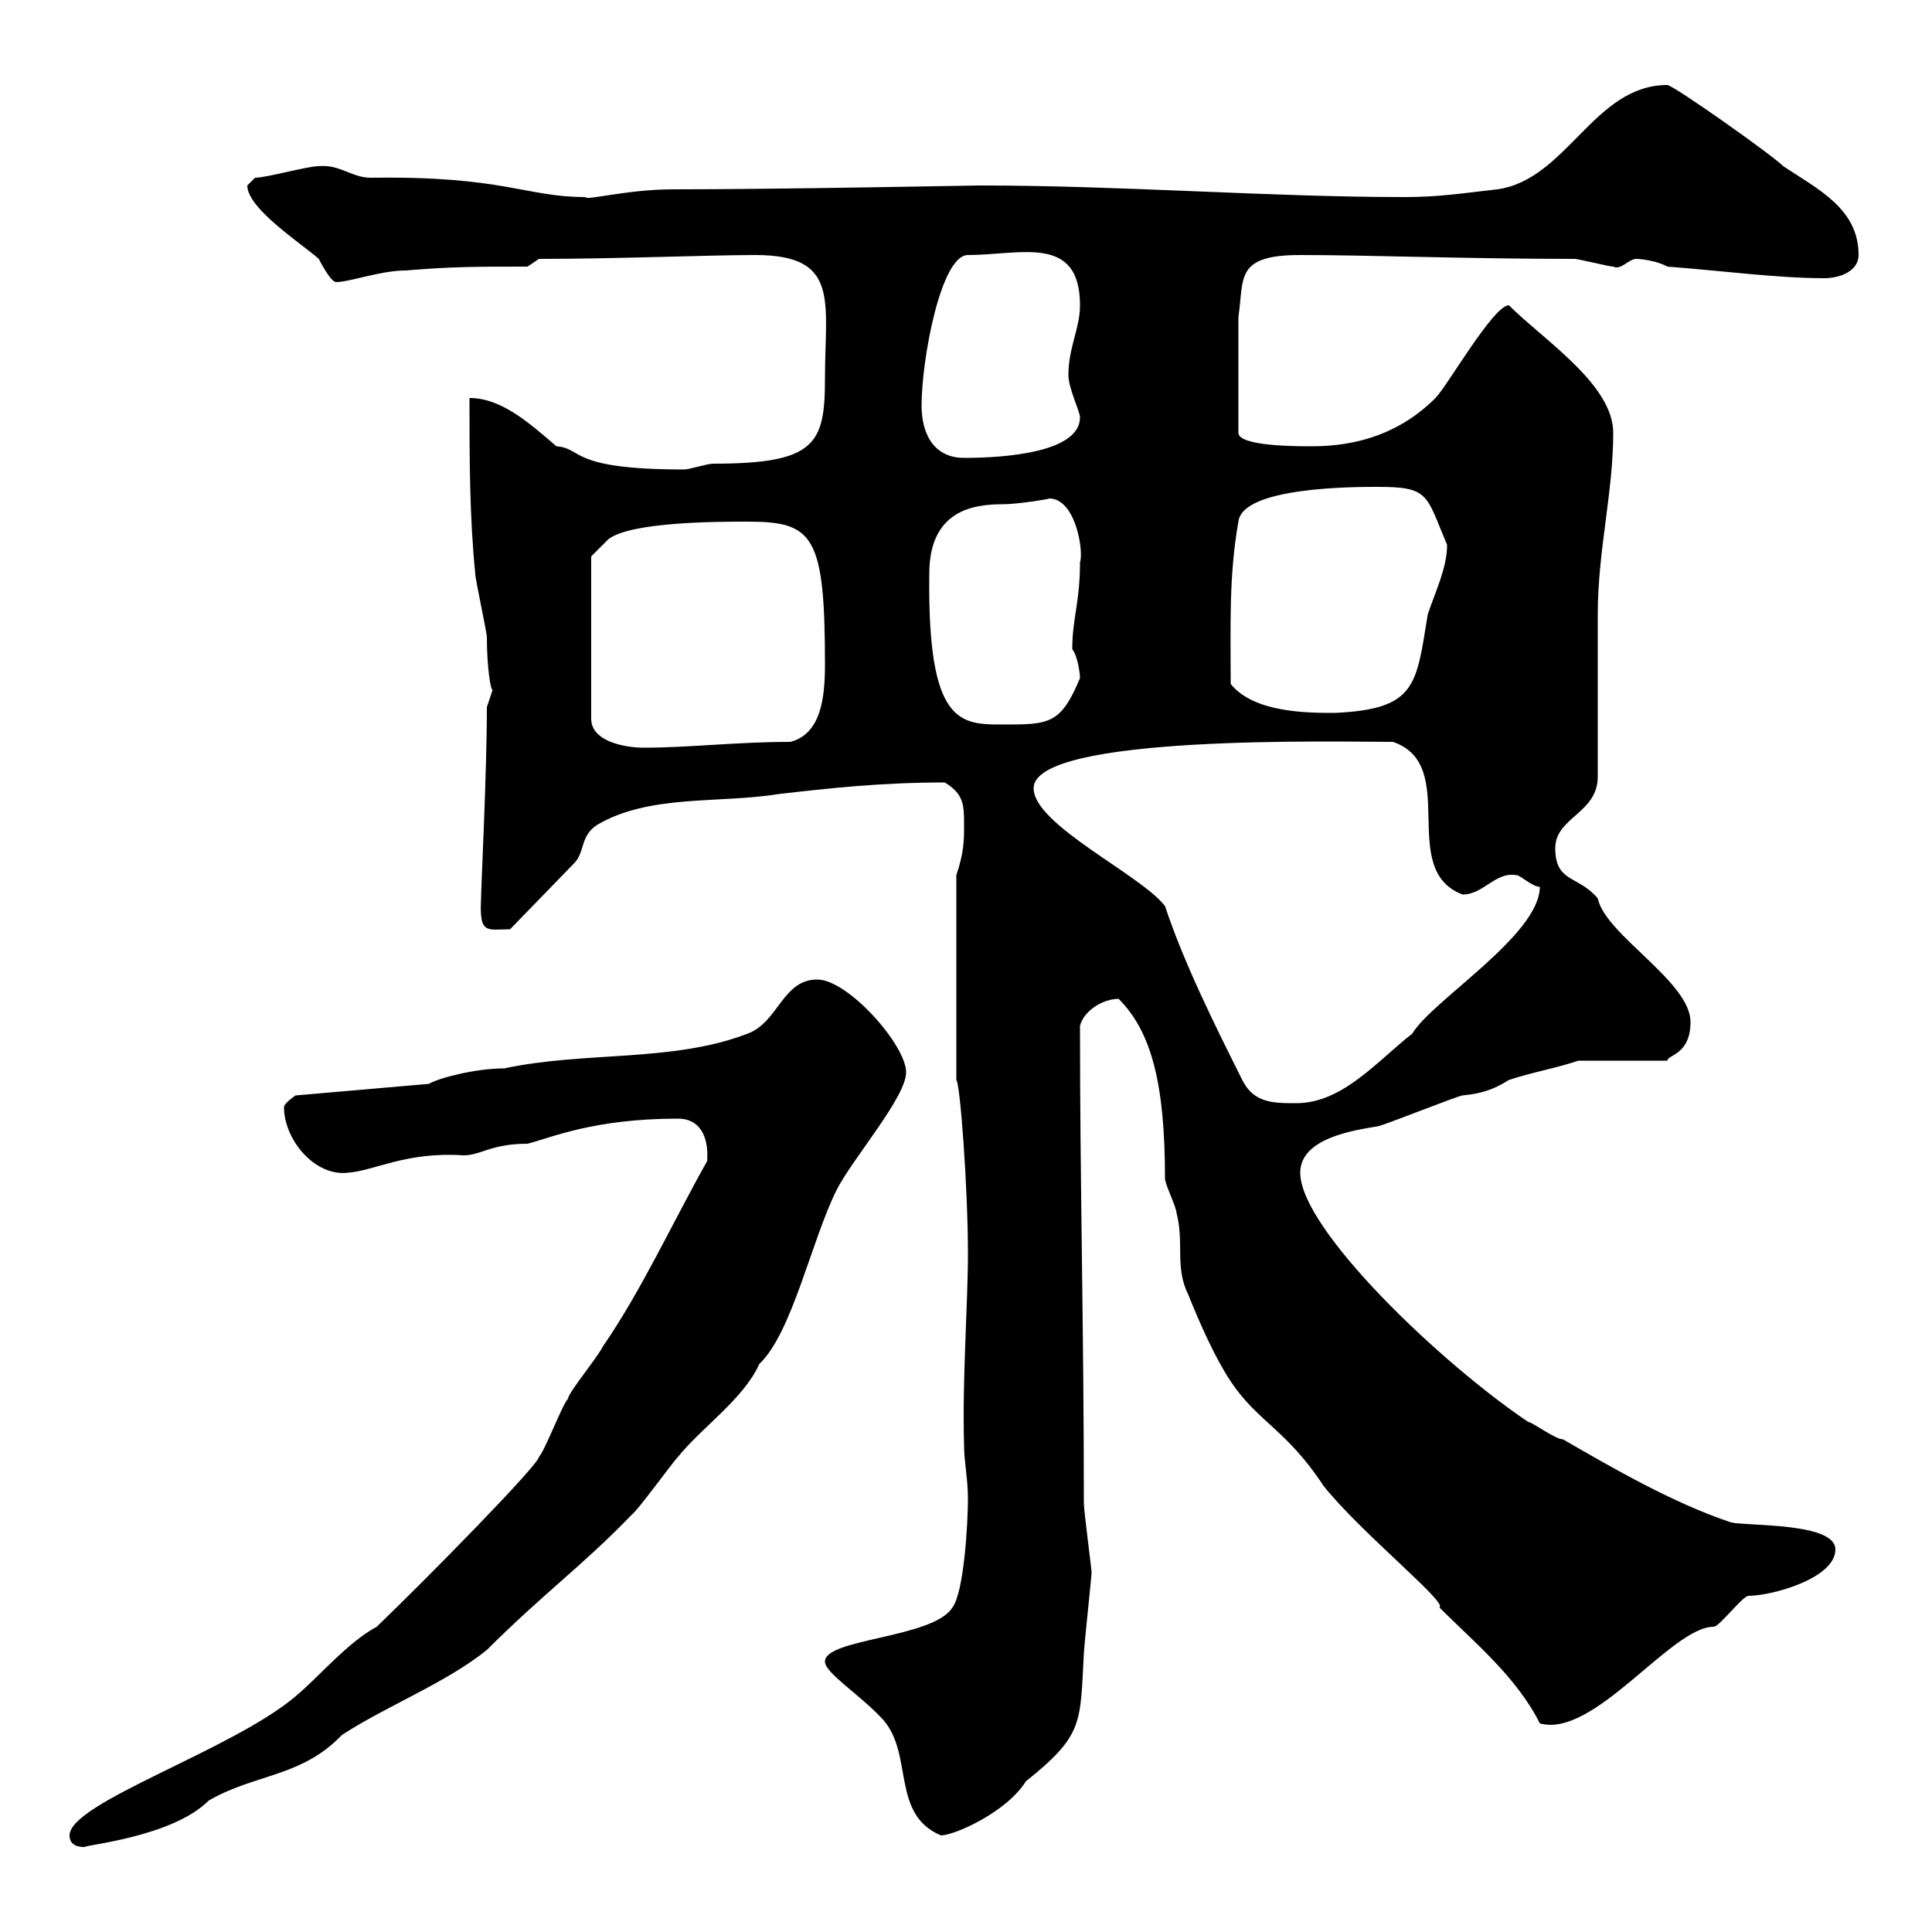 <svg xmlns="http://www.w3.org/2000/svg" xmlns:xlink="http://www.w3.org/1999/xlink" width="300" height="300"><path d="M10.80 285C10.80 286.80 12.60 286.80 13.20 286.80C12.90 286.50 26.70 285.30 32.40 279.60C39.60 275.40 46.80 276 53.10 269.40C60 264.90 69.30 261.30 75.60 256.20C84.30 247.50 90.60 243 98.10 235.20C99 234.60 104.40 227.10 105.30 226.20C108.90 221.70 115.50 217.20 117.90 211.80C123 207 126 192.60 129.90 184.80C132.30 180 140.70 170.40 140.70 166.50C140.70 162.30 131.70 152.10 126.90 152.10C121.50 152.10 120.90 158.70 116.10 160.50C104.40 165 90.90 163.20 78.30 165.90C73.80 165.90 68.10 167.40 66.60 168.30L45.90 170.10C45.90 170.10 44.10 171.30 44.10 171.90C44.10 177 48.90 182.70 54 182.10C58.20 181.80 63 178.80 72 179.40C74.70 179.40 76.20 177.60 81.90 177.60C85.50 176.70 92.10 173.70 105.30 173.70C108.60 173.70 110.10 176.40 109.80 180.30C104.40 189.90 99.60 200.40 93.60 209.10C92.70 210.90 88.20 216.30 88.20 217.20C87.30 218.10 84.60 225.30 83.70 226.20C83.70 227.40 66.60 244.80 58.50 252.60C54 255 49.50 260.40 45.90 263.40C36 271.80 10.80 279.90 10.80 285ZM128.10 258C128.10 259.80 133.50 263.10 137.10 267C141.90 272.40 138.30 281.70 146.10 285C148.20 285 156.30 281.40 159.30 276.60C168.30 269.40 167.70 267.60 168.30 256.80C168.30 255.90 169.50 244.80 169.50 244.20C169.50 243.60 168.30 234.60 168.30 233.40C168.30 206.10 167.70 184.20 167.70 159.30C168.30 156.90 171.30 155.10 173.70 155.10C178.80 160.20 180.90 168.30 180.90 183C180.90 183.90 182.70 187.50 182.70 188.40C183.90 192.90 182.40 196.80 184.50 201C186.30 205.50 188.70 210.90 191.10 214.50C195.30 220.80 199.80 222 205.50 230.70C211.20 237.90 225 249 223.50 249.60C228.90 255 235.50 260.40 239.10 267.60C247.50 270 259.50 252.60 266.10 252.60C267 252.60 270.60 247.80 271.50 247.80C275.10 247.80 285 245.10 285 240.60C285 236.40 271.50 237 268.80 236.40C259.80 233.40 250.50 228 242.70 223.50C241.50 223.50 237.90 220.80 237.30 220.80C223.50 211.50 201.90 190.80 201.90 182.10C201.90 176.70 210.30 175.50 213.90 174.90C214.50 174.90 226.50 170.10 227.10 170.10C230.10 169.80 231.90 169.20 234.30 167.70C237.90 166.50 241.50 165.90 245.10 164.70L258.90 164.70C258.90 163.80 262.50 163.80 262.50 158.70C262.50 152.40 249.30 145.20 248.10 139.50C245.10 135.90 241.50 137.10 241.50 131.70C241.50 126.90 248.10 126.30 248.10 120.60C248.10 117 248.10 99 248.10 95.40C248.10 85.50 250.50 76.50 250.50 67.20C250.50 59.70 239.70 52.80 234.30 47.40C231.90 47.40 224.70 60 222.90 61.80C217.50 67.20 210.90 69.30 203.70 69.30C201.30 69.30 192.30 69.30 192.30 67.20L192.30 49.20C193.20 43.20 191.70 39.60 201.90 39.60C212.70 39.60 227.70 40.20 244.50 40.20C245.10 40.20 249.90 41.40 250.50 41.40C251.70 42 252.90 40.20 254.10 40.20C254.70 40.20 257.40 40.50 258.90 41.40C267 42 276 43.20 283.20 43.20C285.90 43.20 288.60 42 288.60 39.60C288.60 32.40 282.30 29.40 276.90 25.80C275.10 24 259.80 13.20 258.90 13.20C247.50 13.20 243.30 27.90 232.50 29.40C227.10 30 223.50 30.60 218.10 30.60C197.10 30.60 174.30 28.80 152.10 28.80C151.20 28.80 121.50 29.40 104.40 29.40C97.50 29.40 90.90 31.20 90.90 30.60C81.60 30.60 78.30 27.30 57.60 27.60C54.60 27.60 52.80 25.50 49.50 25.80C47.70 25.80 41.40 27.60 39.60 27.60C39.60 27.60 38.40 28.80 38.40 28.80C38.40 32.40 46.80 37.80 49.50 40.20C49.50 40.20 51.30 43.80 52.20 43.80C54.30 43.80 59.10 42 63 42C70.20 41.40 73.80 41.40 81.90 41.40L83.70 40.20C95.70 40.20 110.10 39.60 117.30 39.60C130.50 39.60 128.10 46.80 128.10 58.80C128.10 69 126.60 72 110.70 72C109.80 72 107.10 72.90 106.20 72.90C88.20 72.90 90.60 69.60 86.40 69.30C81.90 65.40 77.70 61.80 72.90 61.80C72.90 71.10 72.90 80.10 73.80 89.10C73.80 90 75.60 98.10 75.60 99C75.60 103.50 76.20 107.40 76.50 107.10C76.50 107.10 75.60 109.80 75.60 109.80C75.60 120 74.70 137.70 74.70 139.50C74.40 145.20 75.60 144.30 79.20 144.30L89.10 134.10C90.90 132.30 90 129.90 92.70 128.10C100.80 123.30 111.60 124.80 120.90 123.30C128.70 122.40 136.80 121.50 146.70 121.50C149.70 123.30 149.70 125.10 149.70 128.10C149.70 130.50 149.70 132.30 148.50 135.90L148.50 167.70C149.10 168.30 150.30 184.50 150.30 194.70C150.30 202.50 149.40 214.20 149.70 224.40C149.70 227.10 150.30 229.50 150.30 232.80C150.30 236.40 149.70 247.20 147.90 249.60C144.90 254.40 128.10 254.40 128.10 258ZM180.90 140.70C177.30 135.90 160.50 128.10 160.50 122.40C160.50 114 207.90 115.20 216.30 115.20C226.80 118.80 216.90 135 227.10 138.90C230.40 138.90 232.20 135.30 235.50 135.90C236.10 135.90 237.90 137.70 239.10 137.70C239.10 145.20 222.30 155.40 219.30 160.50C213.90 164.70 208.50 171.30 201.30 171.30C197.70 171.30 194.70 171.30 192.90 167.70C188.70 159.30 183.90 149.70 180.90 140.70ZM116.10 81C126.30 81 128.10 83.10 128.10 103.20C128.10 108.30 127.50 114 122.70 115.20C114.30 115.20 107.10 116.10 99.90 116.10C97.20 116.10 91.80 115.20 91.80 111.60L91.80 86.40C91.80 86.40 93.60 84.60 94.50 83.70C98.10 81 111.60 81 116.10 81ZM144.30 89.10C144.30 79.20 151.20 78.30 155.70 78.30C158.10 78.30 163.50 77.40 162.90 77.40C167.10 77.40 168.30 85.80 167.70 87.30C167.70 93.60 166.50 96 166.50 100.80C167.40 102 167.70 104.70 167.70 105.30C164.70 112.50 162.90 112.50 155.70 112.50C149.10 112.50 144 112.50 144.30 89.10ZM191.10 106.20C191.10 97.20 190.80 89.40 192.30 81C192.90 75.60 210.30 75.60 213.90 75.60C222 75.60 221.40 76.80 224.70 84.60C224.70 88.20 222.90 91.80 221.70 95.40C219.90 106.50 219.90 110.10 207.30 110.70C203.10 110.70 194.70 110.70 191.10 106.20ZM143.10 63C143.10 55.80 146.10 39.60 150.30 39.60C158.40 39.60 167.70 36.30 167.70 47.40C167.70 51 165.90 54 165.90 58.20C165.90 60.30 167.70 63.90 167.70 64.80C167.70 70.20 156.30 71.10 149.70 71.10C144.90 71.10 143.10 67.20 143.10 63Z"/></svg>